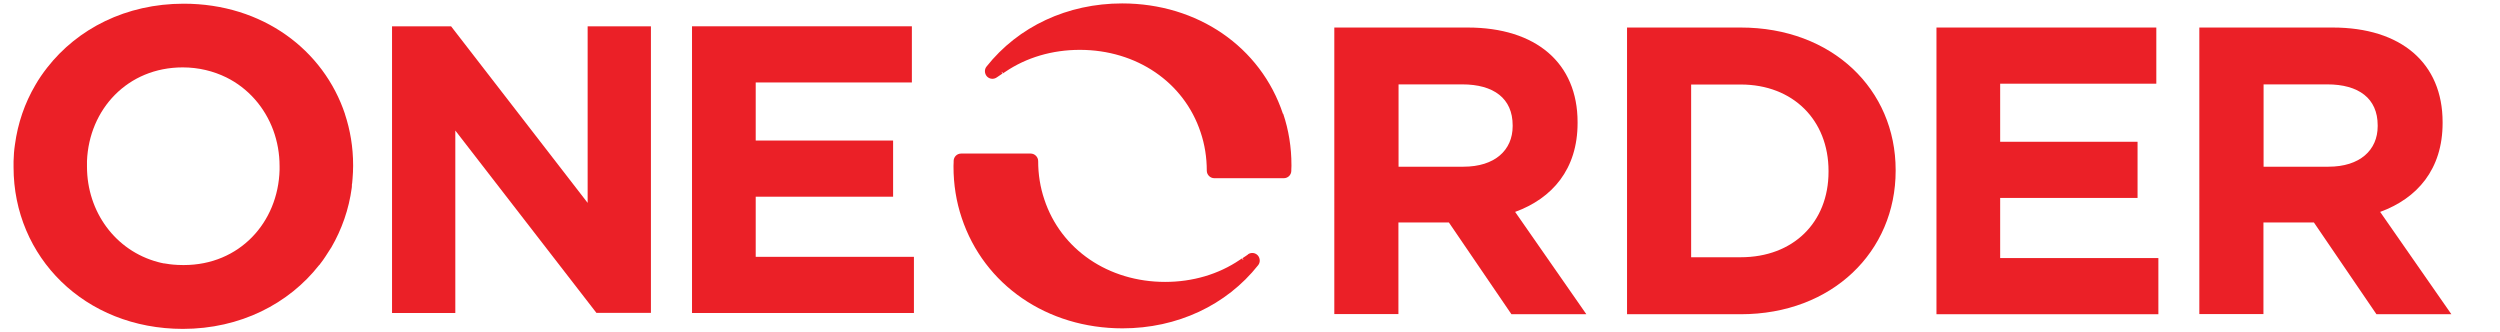 <?xml version="1.0" encoding="UTF-8"?><svg id="Layer_2" xmlns="http://www.w3.org/2000/svg" viewBox="0 0 182.51 24.26"><defs><style>.cls-1{fill:#eb2027;stroke-width:0px;}</style></defs><path class="cls-1" d="m25.19,8.34C23.63,3.65,19.18.27,13.41.27,9.2.27,5.66,2.1,3.45,4.93c-.32.41-.62.84-.87,1.28-.77,1.31-1.28,2.78-1.49,4.35-.06.39-.09.8-.1,1.21v.44c0,6.53,5.17,11.8,12.37,11.8h-.02c4.21,0,7.75-1.84,9.96-4.66,0,0,.01,0,.02-.01l.05-.07c.14-.18.28-.37.4-.56.12-.18.24-.37.36-.56l.06-.09c.76-1.31,1.28-2.78,1.49-4.35,0-.04,0-.08.01-.12,0-.02,0-.03,0-.05,0-.06,0-.11.02-.17.01-.12.02-.23.03-.35.01-.16.02-.31.03-.47,0-.02,0-.04,0-.06h0c0-.12.01-.24.01-.36v-.07c0-1.31-.21-2.56-.6-3.74Zm-18.84,3.8v-.38c.15-3.79,2.97-6.84,6.99-6.84h0c1.16,0,2.24.27,3.18.73,1.6.79,2.81,2.18,3.43,3.86.3.82.46,1.7.46,2.62v.27c-.1,3.84-2.93,6.95-6.99,6.95-.02,0-.04,0-.05,0-.14,0-.28,0-.41-.01-.04,0-.09,0-.13-.01-.12,0-.23-.02-.35-.03-.03,0-.06,0-.09-.01-.13-.02-.26-.04-.39-.06-.01,0-.02,0-.04,0-.15-.03-.29-.06-.43-.1-3.11-.83-5.18-3.67-5.18-6.97Z"/><path class="cls-1" d="m93.66,8.31c-1.63-4.9-6.24-8.06-11.74-8.06-3.98,0-7.58,1.68-9.9,4.61-.17.21-.15.52.03.72.19.2.49.23.72.07.11-.08.23-.16.34-.23l.08-.05-.07-.11s.01-.01.02-.02l.09.11.15-.1c1.56-1.06,3.45-1.61,5.45-1.61,4.14,0,7.61,2.36,8.82,6.02.3.89.45,1.83.45,2.8,0,.3.25.55.55.55h5.07c.3,0,.54-.23.55-.53v-.1c0-.09.01-.17.01-.26v-.07c0-1.29-.2-2.55-.6-3.74Z"/><path class="cls-1" d="m91.12,18.57c-.12.09-.25.17-.37.25l-.05.03.07.11s-.01.01-.02.02l-.09-.11-.15.1c-1.56,1.06-3.45,1.61-5.45,1.61-4.14,0-7.61-2.36-8.82-6.02-.3-.89-.45-1.83-.45-2.8,0-.3-.25-.55-.55-.55h-5.07c-.3,0-.54.23-.55.53v.1c0,.09-.01.17-.01.26v.07c0,1.29.2,2.55.6,3.74,1.63,4.9,6.24,8.06,11.74,8.06,3.98,0,7.58-1.68,9.9-4.61.17-.21.15-.52-.03-.72-.19-.2-.49-.23-.72-.07Z"/><path class="cls-1" d="m33.24,9.54v13.31h-4.62V1.92h4.31l9.97,12.89V1.92h4.62v20.92h-3.98s-10.3-13.31-10.3-13.31Z"/><path class="cls-1" d="m50.52,1.92h16.05v4.1h-11.4v4.24h10.03v4.1h-10.03v4.39h11.55v4.1h-16.2V1.92h0Z"/><path class="cls-1" d="m105.77,16.24h-3.68v6.69h-4.68V2.01h9.73c5.01,0,8.03,2.6,8.03,6.91v.06c0,3.38-1.85,5.5-4.56,6.49l5.2,7.47h-5.47l-4.56-6.69h0Zm.98-10.08h-4.65v6.01h4.74c2.28,0,3.59-1.2,3.59-2.96v-.06c0-1.97-1.39-2.99-3.68-2.99h0Z"/><path class="cls-1" d="m127.08,22.94h-8.3V2.01h8.3c6.69,0,11.31,4.52,11.31,10.4v.06c0,5.89-4.62,10.47-11.31,10.47Zm0-16.77h-3.62v12.61h3.62c3.83,0,6.41-2.54,6.41-6.24v-.06c0-3.71-2.59-6.31-6.41-6.31Z"/><path class="cls-1" d="m141.37,2.01h16.05v4.1h-11.4v4.24h10.03v4.1h-10.03v4.39h11.55v4.1h-16.2V2.01h0Z"/><path class="cls-1" d="m168.92,16.24h-3.68v6.69h-4.68V2.01h9.73c5.01,0,8.03,2.6,8.03,6.91v.06c0,3.38-1.85,5.5-4.56,6.49l5.2,7.47h-5.47l-4.56-6.69h0Zm.98-10.08h-4.65v6.01h4.74c2.28,0,3.59-1.2,3.59-2.96v-.06c0-1.97-1.39-2.99-3.68-2.99h0Z"/></svg>